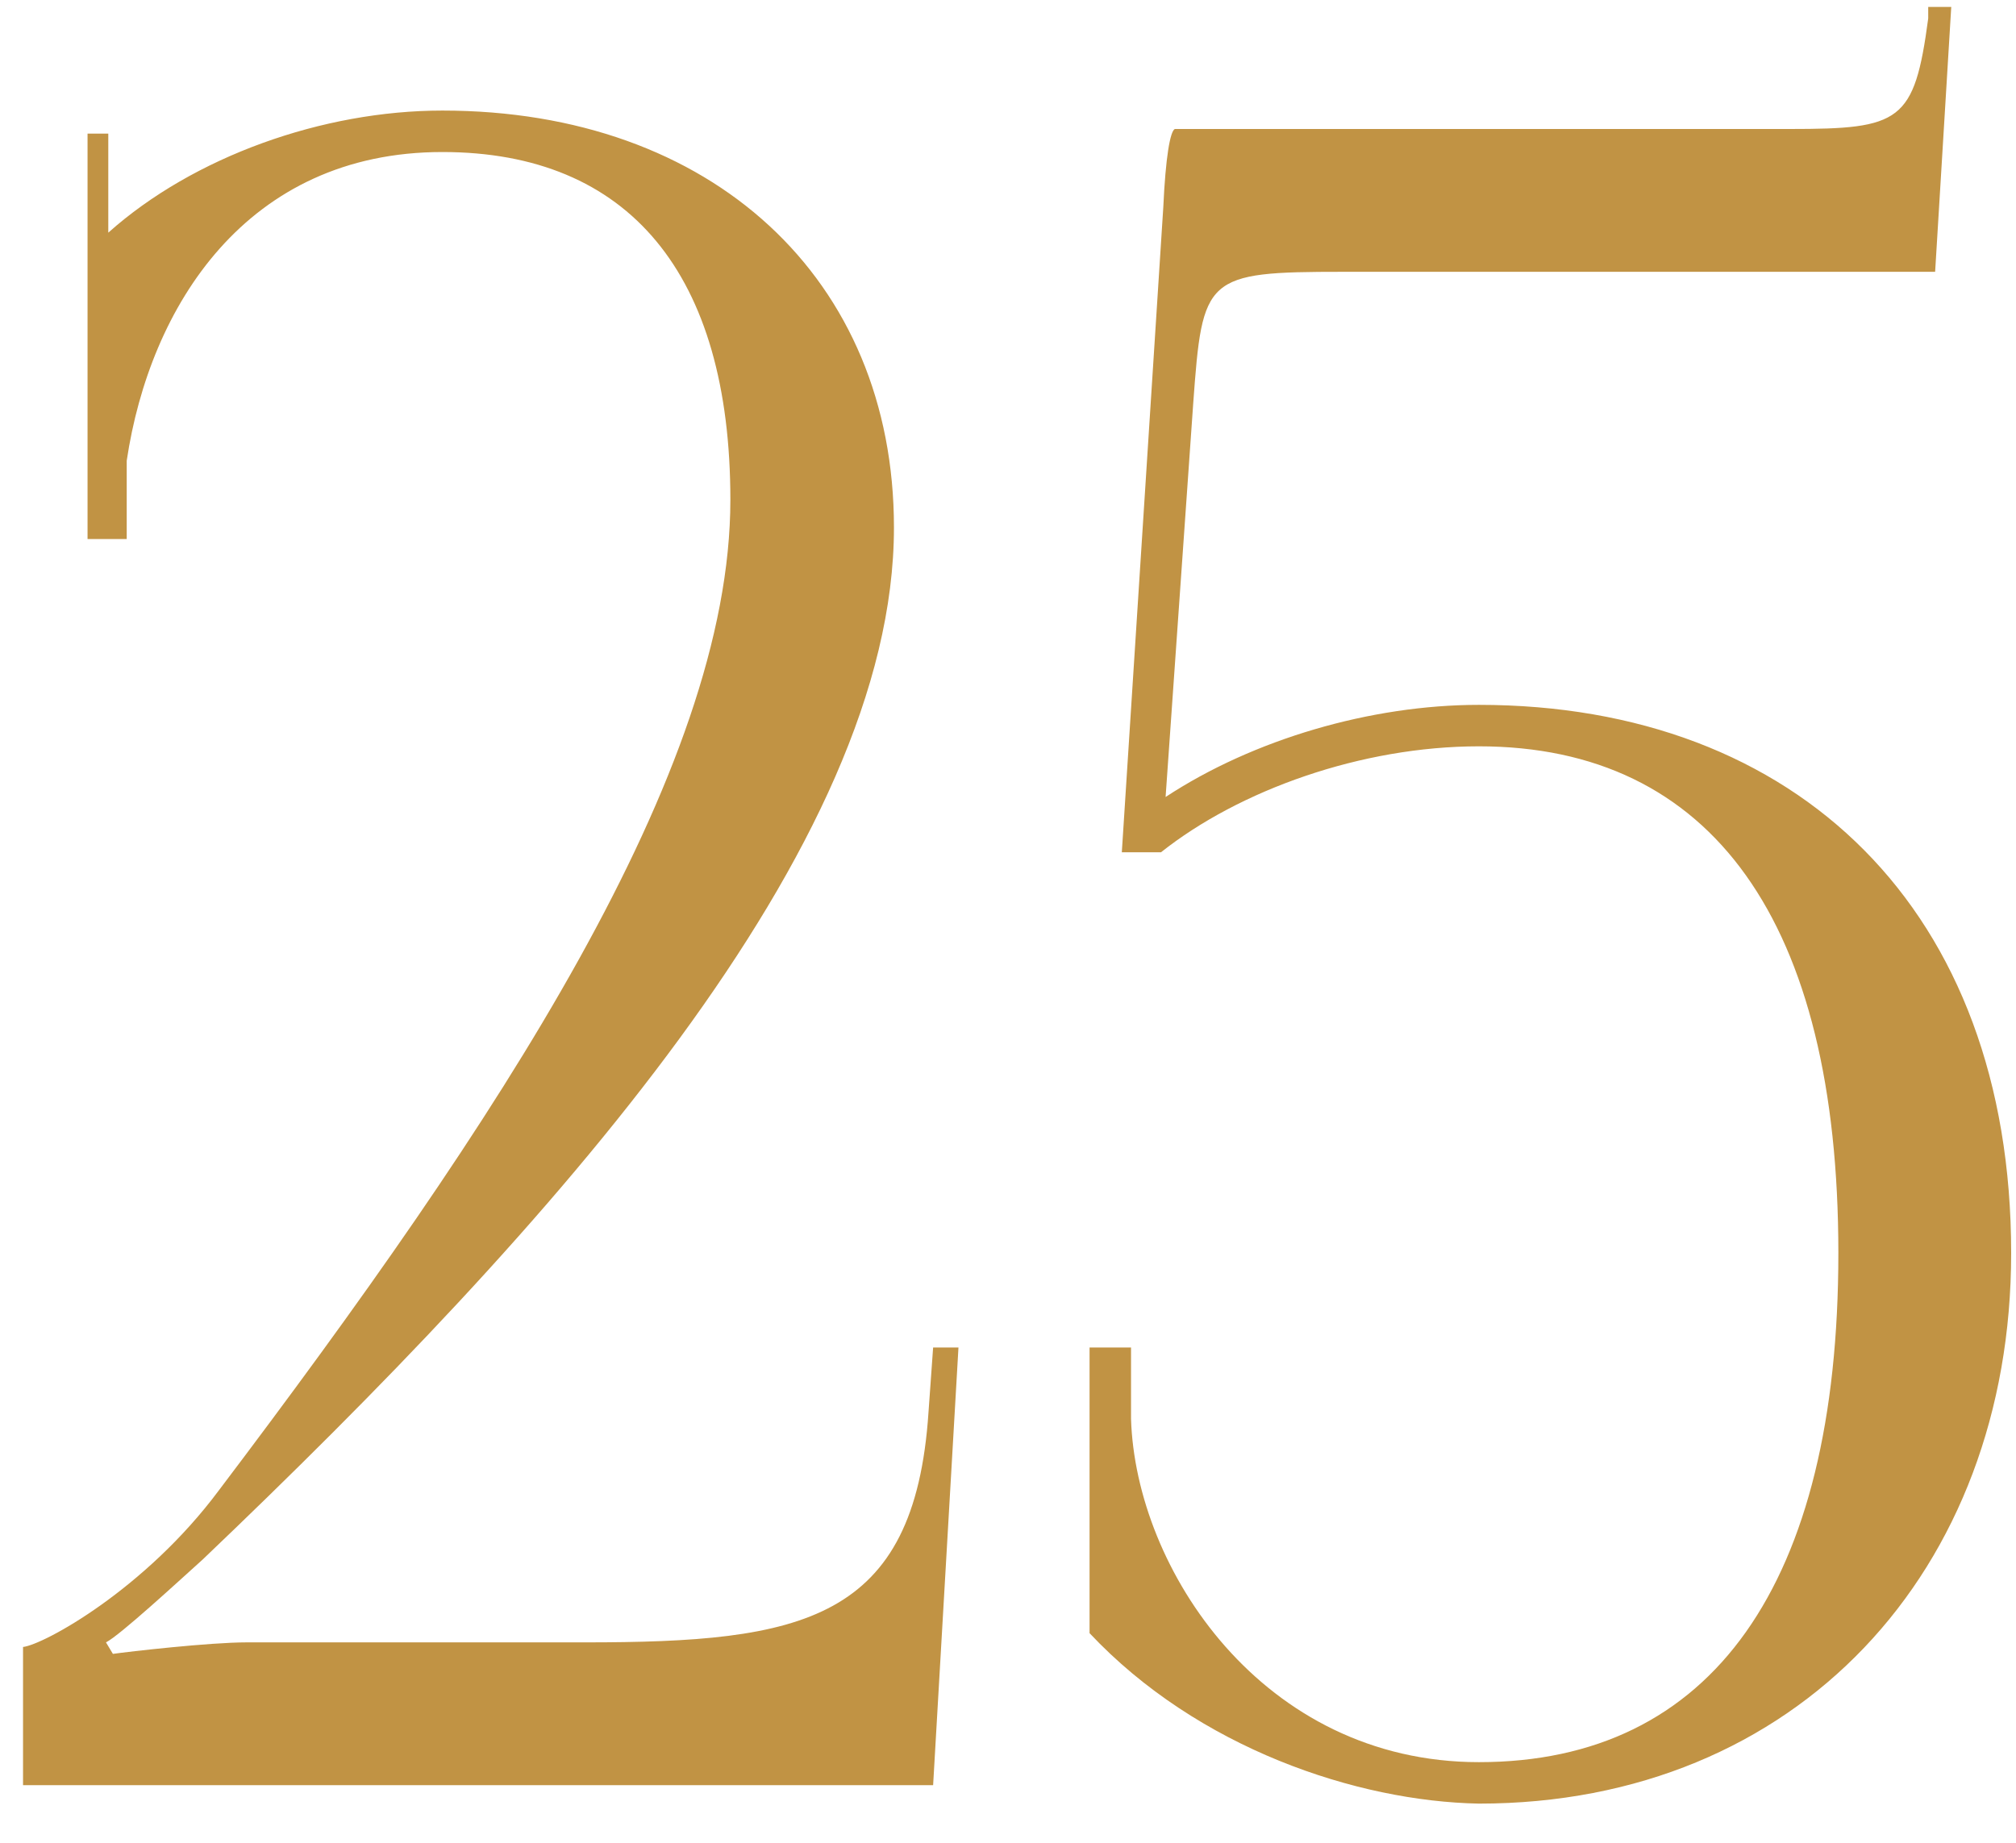 <?xml version="1.0" encoding="UTF-8"?> <svg xmlns="http://www.w3.org/2000/svg" width="35" height="32" viewBox="0 0 35 32" fill="none"><path d="M16.2 31H0.4V28.6C0.76 28.56 2.52 27.6 3.8 25.88C8.64 19.48 12.68 13.4 12.68 8.68C12.68 4.76 10.92 2.64 7.68 2.64C4.28 2.64 2.6 5.32 2.2 8V9.36H1.52V2.32H1.88V4.04C3.36 2.72 5.6 1.92 7.68 1.92C12.36 1.92 15.52 4.84 15.52 9.16C15.52 14.72 9.6 21.28 3.52 27.08C3.12 27.44 2.08 28.4 1.84 28.52L1.96 28.72C2.24 28.68 3.64 28.52 4.28 28.52H10.16C13.92 28.52 15.88 28.16 16.12 24.52L16.2 23.4H16.64L16.2 31ZM20.396 2.24H31.076C32.996 2.24 33.236 2.12 33.476 0.32V0.12H33.876L33.596 4.72H23.316C20.916 4.72 20.876 4.8 20.716 7L20.236 13.84C21.756 12.84 23.796 12.24 25.676 12.24C31.196 12.24 34.916 15.8 34.916 21.76C34.916 27.28 31.196 31.32 25.676 31.32C23.556 31.28 20.796 30.36 18.916 28.36V23.4H19.636V24.64C19.716 27.24 21.916 30.6 25.676 30.6C29.716 30.6 31.916 27.52 31.916 21.76C31.916 16 29.716 12.96 25.676 12.96C23.636 12.96 21.516 13.72 20.156 14.8H19.476L20.196 3.6C20.236 2.72 20.316 2.28 20.396 2.24Z" fill="#C19344"></path></svg> 